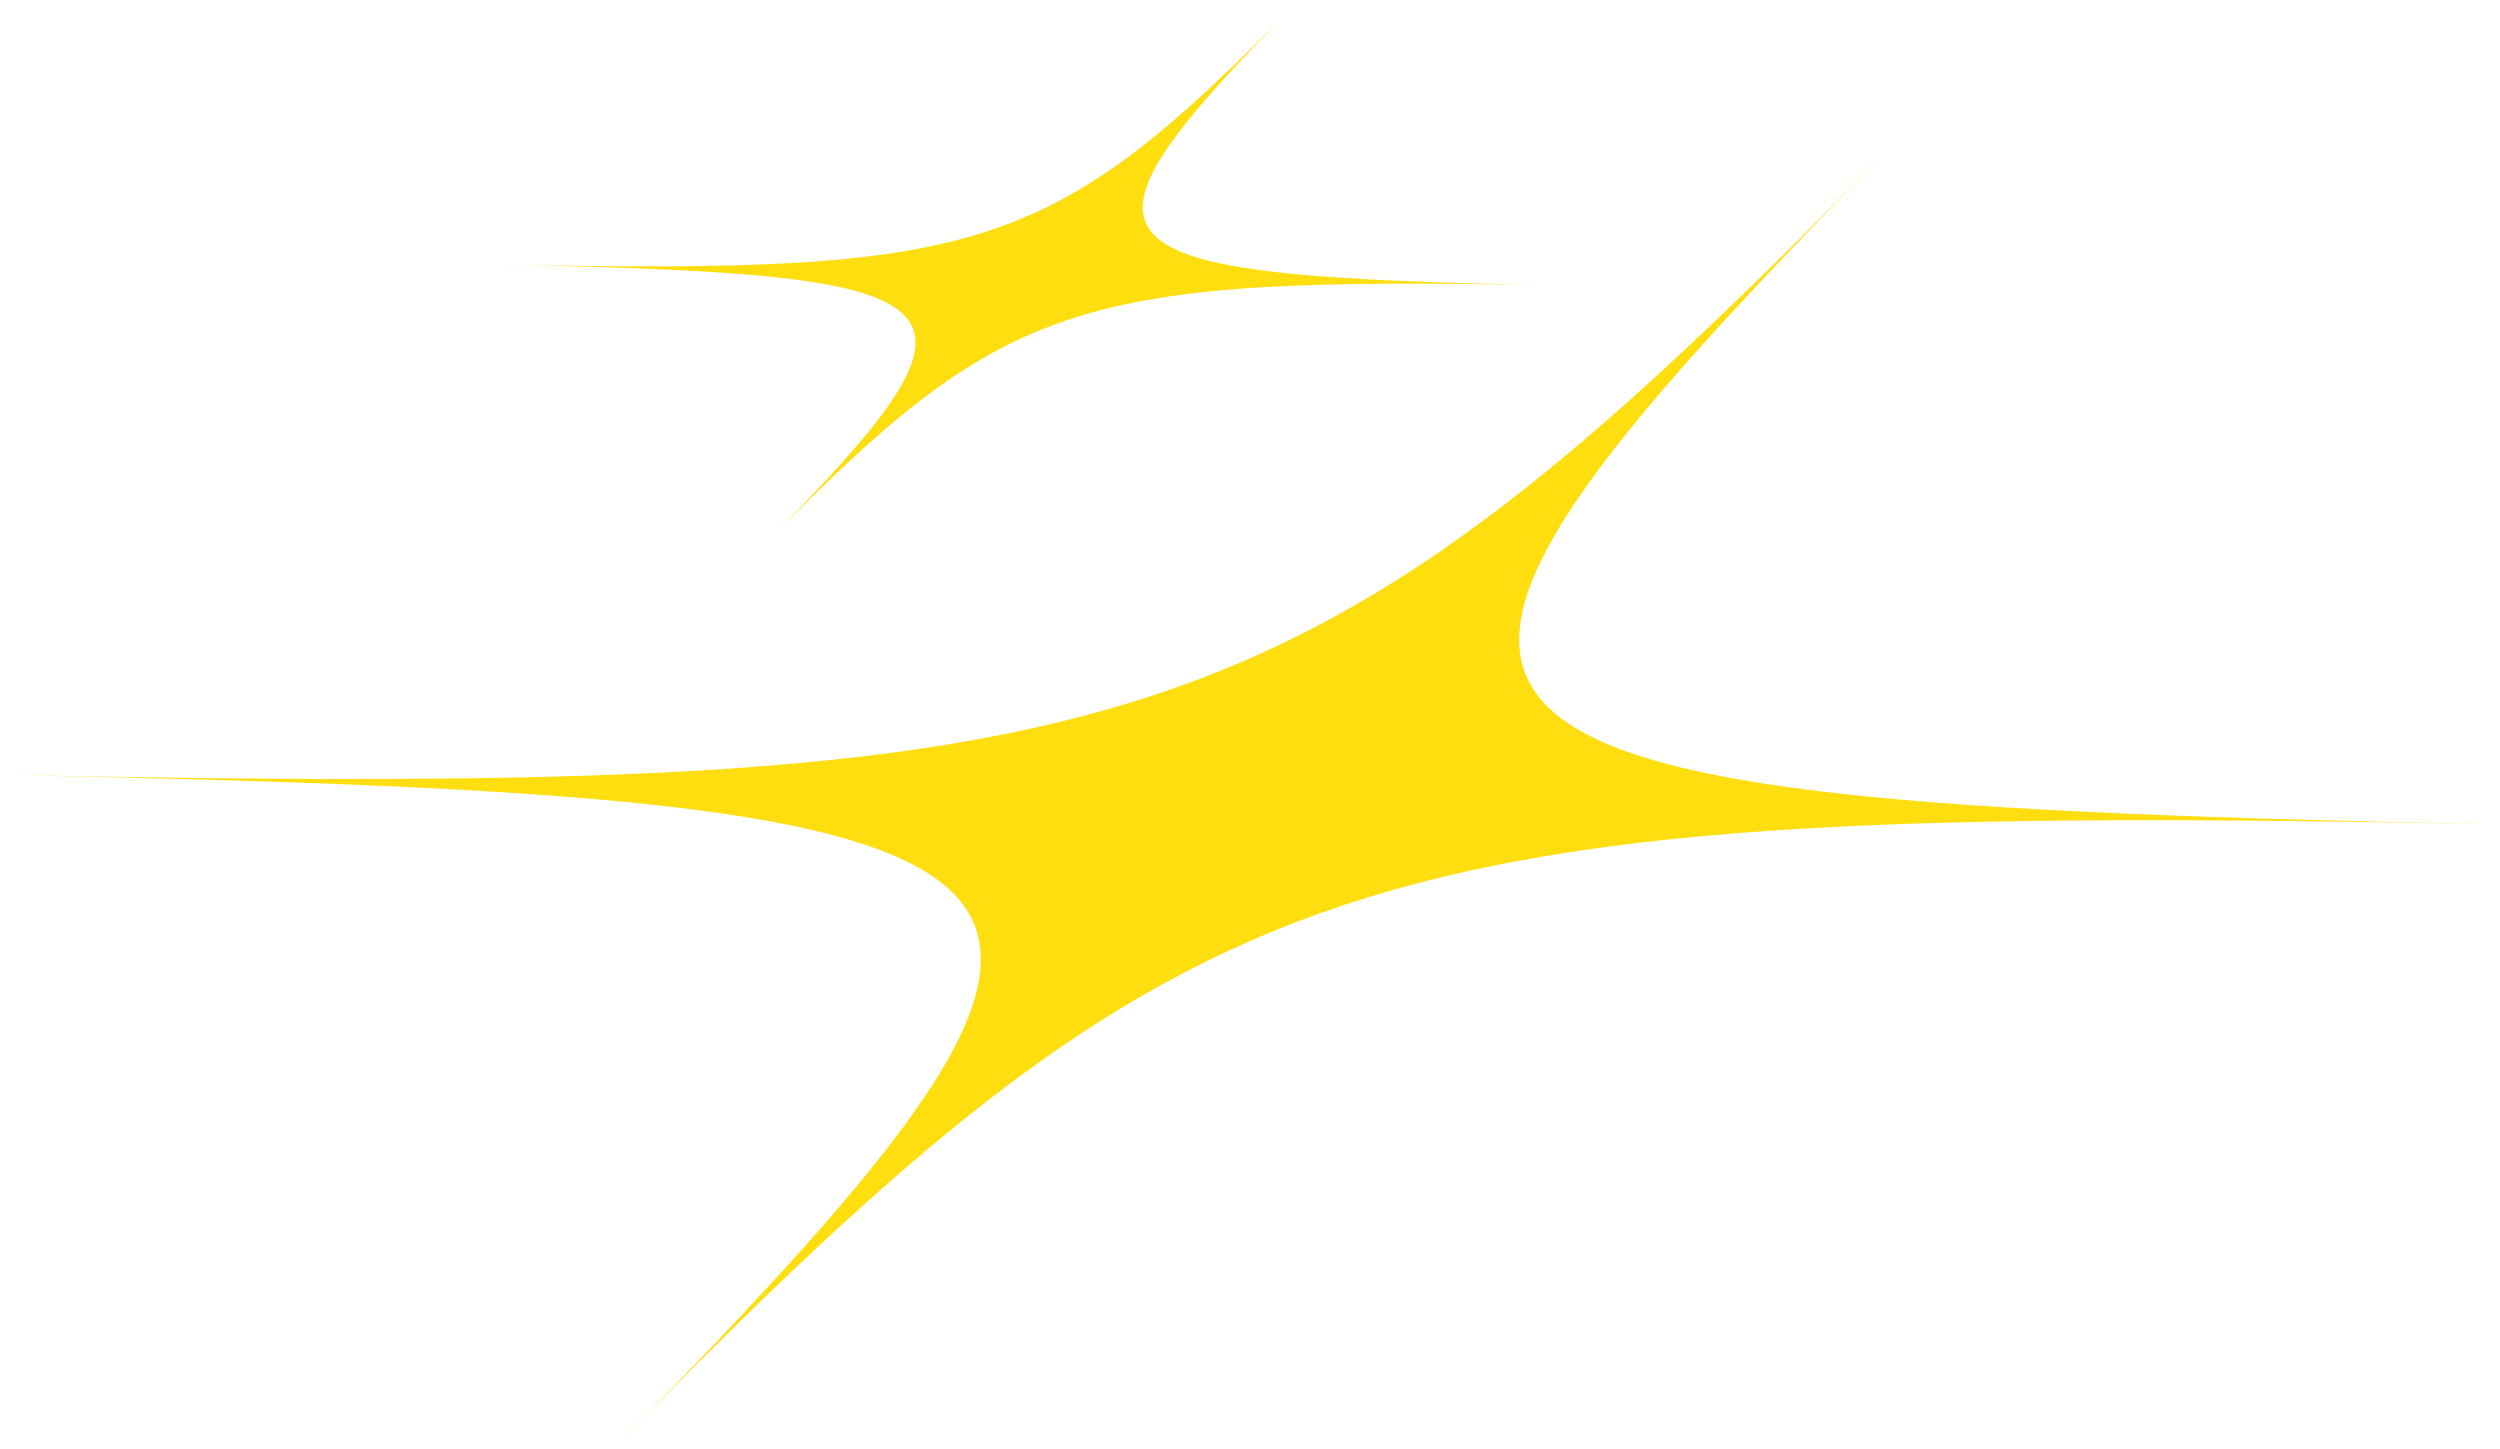 <?xml version="1.0" encoding="UTF-8"?>
<svg xmlns="http://www.w3.org/2000/svg" version="1.1" viewBox="0 0 156.8 90.9">
  <defs>
    <style>
      .cls-1 {
        fill: #ffde0f;
      }
    </style>
  </defs>
  <!-- Generator: Adobe Illustrator 28.6.0, SVG Export Plug-In . SVG Version: 1.2.0 Build 709)  -->
  <g>
    <g id="Capa_2">
      <g id="Capa_1-2">
        <g>
          <path class="cls-1" d="M0,48.6c72,1.4,75.2,4.9,38.4,42.3,36.7-37.4,46.3-40.6,118.4-39.2-72-1.4-75.2-4.9-38.4-42.3C81.6,46.9,72,50,0,48.6Z"/>
          <path class="cls-1" d="M31.4,16.6c30.5.6,31.8,2.1,16.2,17.9,15.5-15.8,19.6-17.2,50-16.6C67.2,17.3,65.9,15.8,81.5,0c-15.5,15.8-19.6,17.2-50,16.6Z"/>
        </g>
      </g>
    </g>
  </g>
</svg>